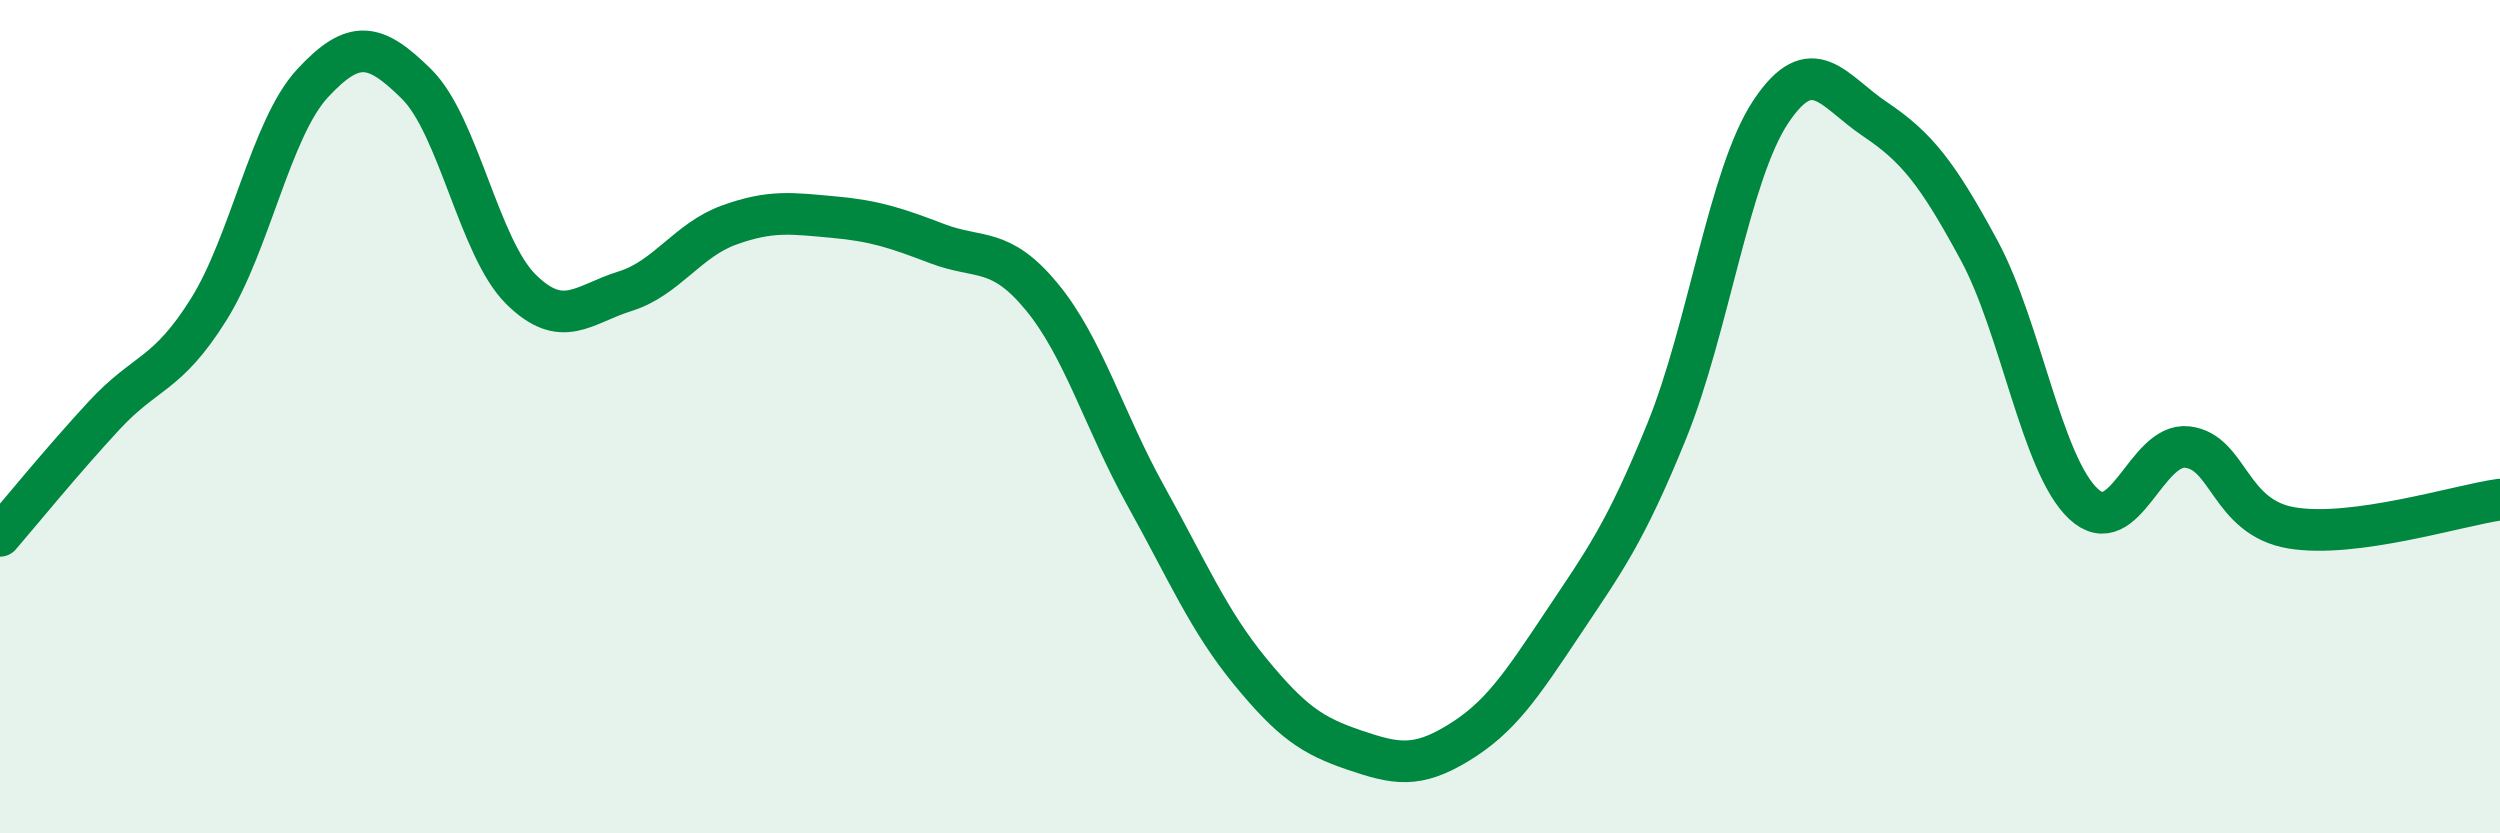 
    <svg width="60" height="20" viewBox="0 0 60 20" xmlns="http://www.w3.org/2000/svg">
      <path
        d="M 0,12.86 C 0.5,12.28 1.5,11.05 2.5,9.97 C 3.5,8.89 4,9.03 5,7.44 C 6,5.85 6.5,3.08 7.5,2 C 8.5,0.92 9,1.03 10,2.02 C 11,3.01 11.5,5.95 12.5,6.94 C 13.5,7.93 14,7.3 15,6.99 C 16,6.68 16.5,5.76 17.5,5.4 C 18.5,5.04 19,5.12 20,5.21 C 21,5.3 21.5,5.47 22.5,5.85 C 23.5,6.23 24,5.91 25,7.12 C 26,8.33 26.5,10.1 27.5,11.9 C 28.5,13.7 29,14.89 30,16.11 C 31,17.33 31.5,17.66 32.5,18 C 33.5,18.34 34,18.44 35,17.83 C 36,17.22 36.5,16.47 37.5,14.97 C 38.5,13.47 39,12.81 40,10.35 C 41,7.89 41.5,4.18 42.5,2.68 C 43.5,1.18 44,2.19 45,2.86 C 46,3.53 46.5,4.16 47.5,6.01 C 48.5,7.86 49,11.15 50,12.09 C 51,13.03 51.5,10.61 52.5,10.73 C 53.5,10.85 53.5,12.42 55,12.67 C 56.5,12.92 59,12.13 60,11.99L60 20L0 20Z"
        fill="#008740"
        opacity="0.1"
        stroke-linecap="round"
        stroke-linejoin="round"
      />
      <path
        d="M 0,12.86 C 0.5,12.28 1.5,11.05 2.5,9.97 C 3.5,8.89 4,9.03 5,7.44 C 6,5.85 6.5,3.08 7.5,2 C 8.5,0.92 9,1.03 10,2.02 C 11,3.01 11.5,5.95 12.5,6.94 C 13.5,7.93 14,7.3 15,6.99 C 16,6.68 16.5,5.76 17.5,5.4 C 18.5,5.04 19,5.12 20,5.21 C 21,5.3 21.5,5.47 22.5,5.85 C 23.5,6.23 24,5.91 25,7.12 C 26,8.33 26.5,10.1 27.5,11.9 C 28.5,13.7 29,14.89 30,16.11 C 31,17.33 31.5,17.66 32.5,18 C 33.5,18.34 34,18.44 35,17.83 C 36,17.22 36.5,16.47 37.5,14.97 C 38.5,13.47 39,12.81 40,10.35 C 41,7.89 41.5,4.18 42.5,2.68 C 43.5,1.18 44,2.19 45,2.86 C 46,3.53 46.5,4.16 47.5,6.01 C 48.5,7.86 49,11.15 50,12.09 C 51,13.03 51.5,10.61 52.5,10.73 C 53.5,10.85 53.5,12.42 55,12.67 C 56.5,12.92 59,12.13 60,11.99"
        stroke="#008740"
        stroke-width="1"
        fill="none"
        stroke-linecap="round"
        stroke-linejoin="round"
      />
    </svg>
  